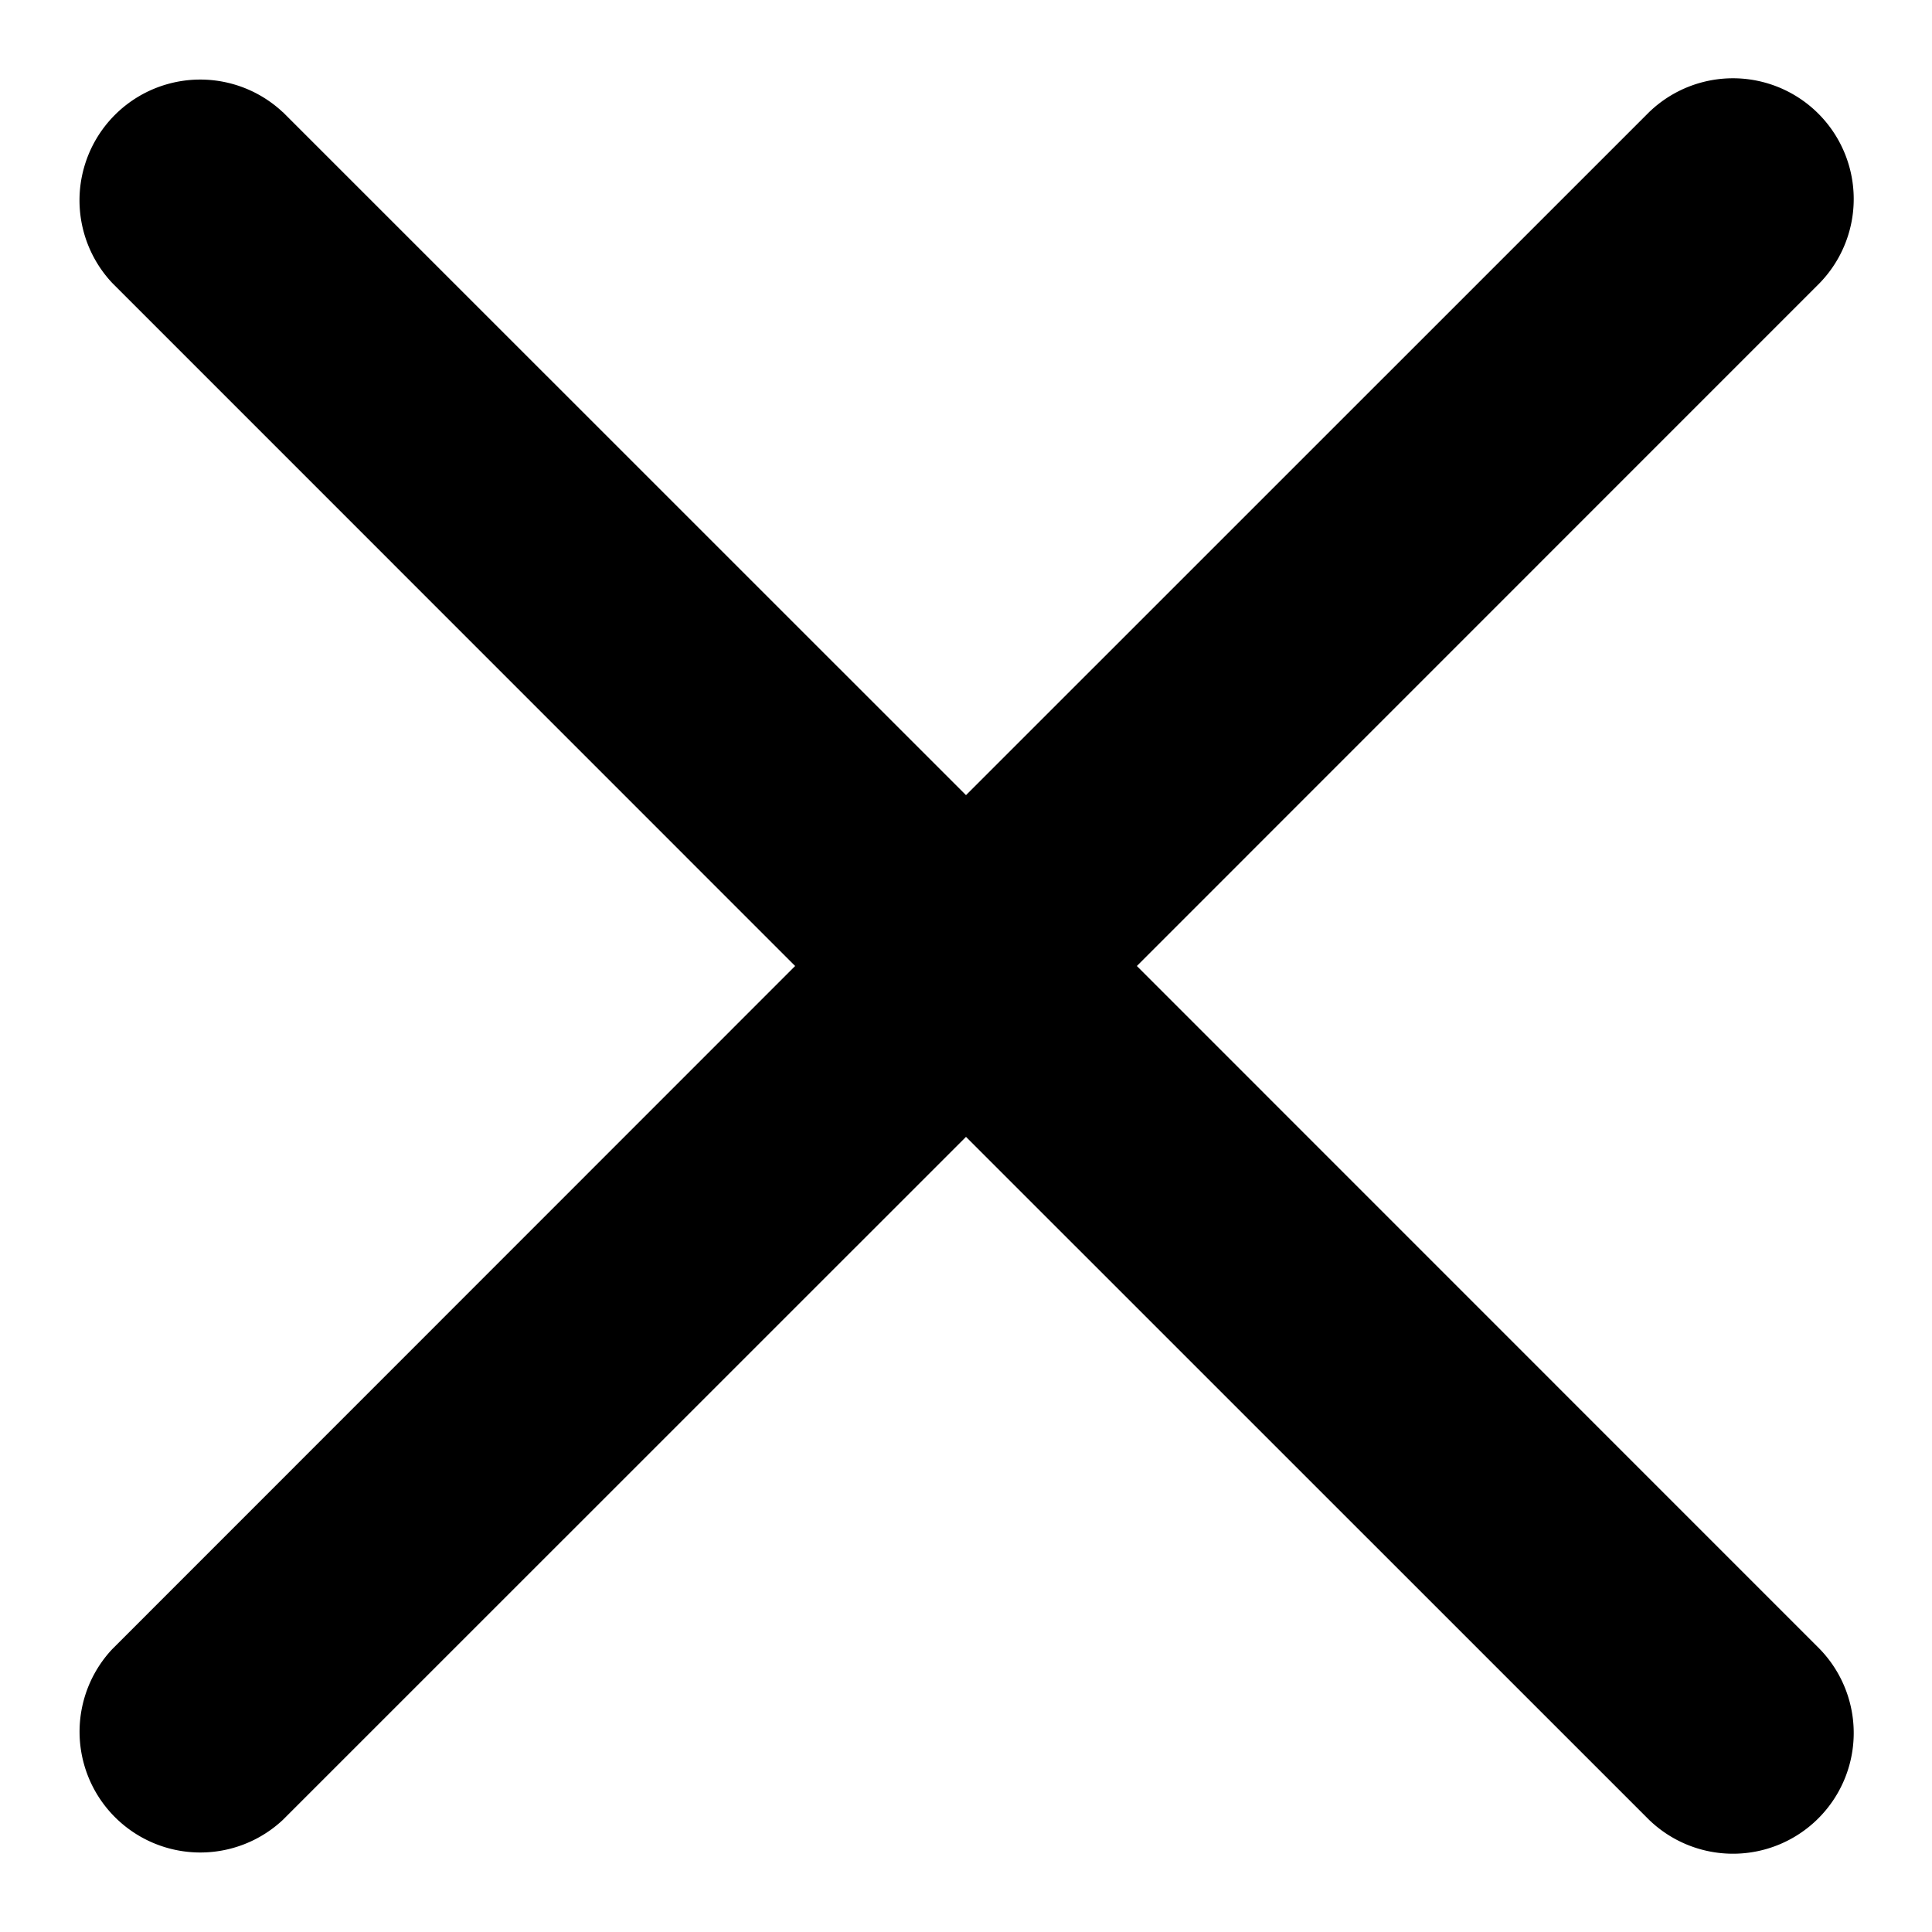 <svg width="16" height="16" viewBox="0 0 16 16" xmlns="http://www.w3.org/2000/svg">
    <path d="M2.343.929 8 6.585 13.657.929a1 1 0 0 1 1.414 1.414L9.415 8l5.656 5.657a1 1 0 0 1-1.414 1.414L8 9.415l-5.657 5.656A1 1 0 0 1 .93 13.657L6.585 8 .929 2.343A1 1 0 0 1 2.343.93z" fill="currentColor" fill-rule="evenodd"/>
</svg>
